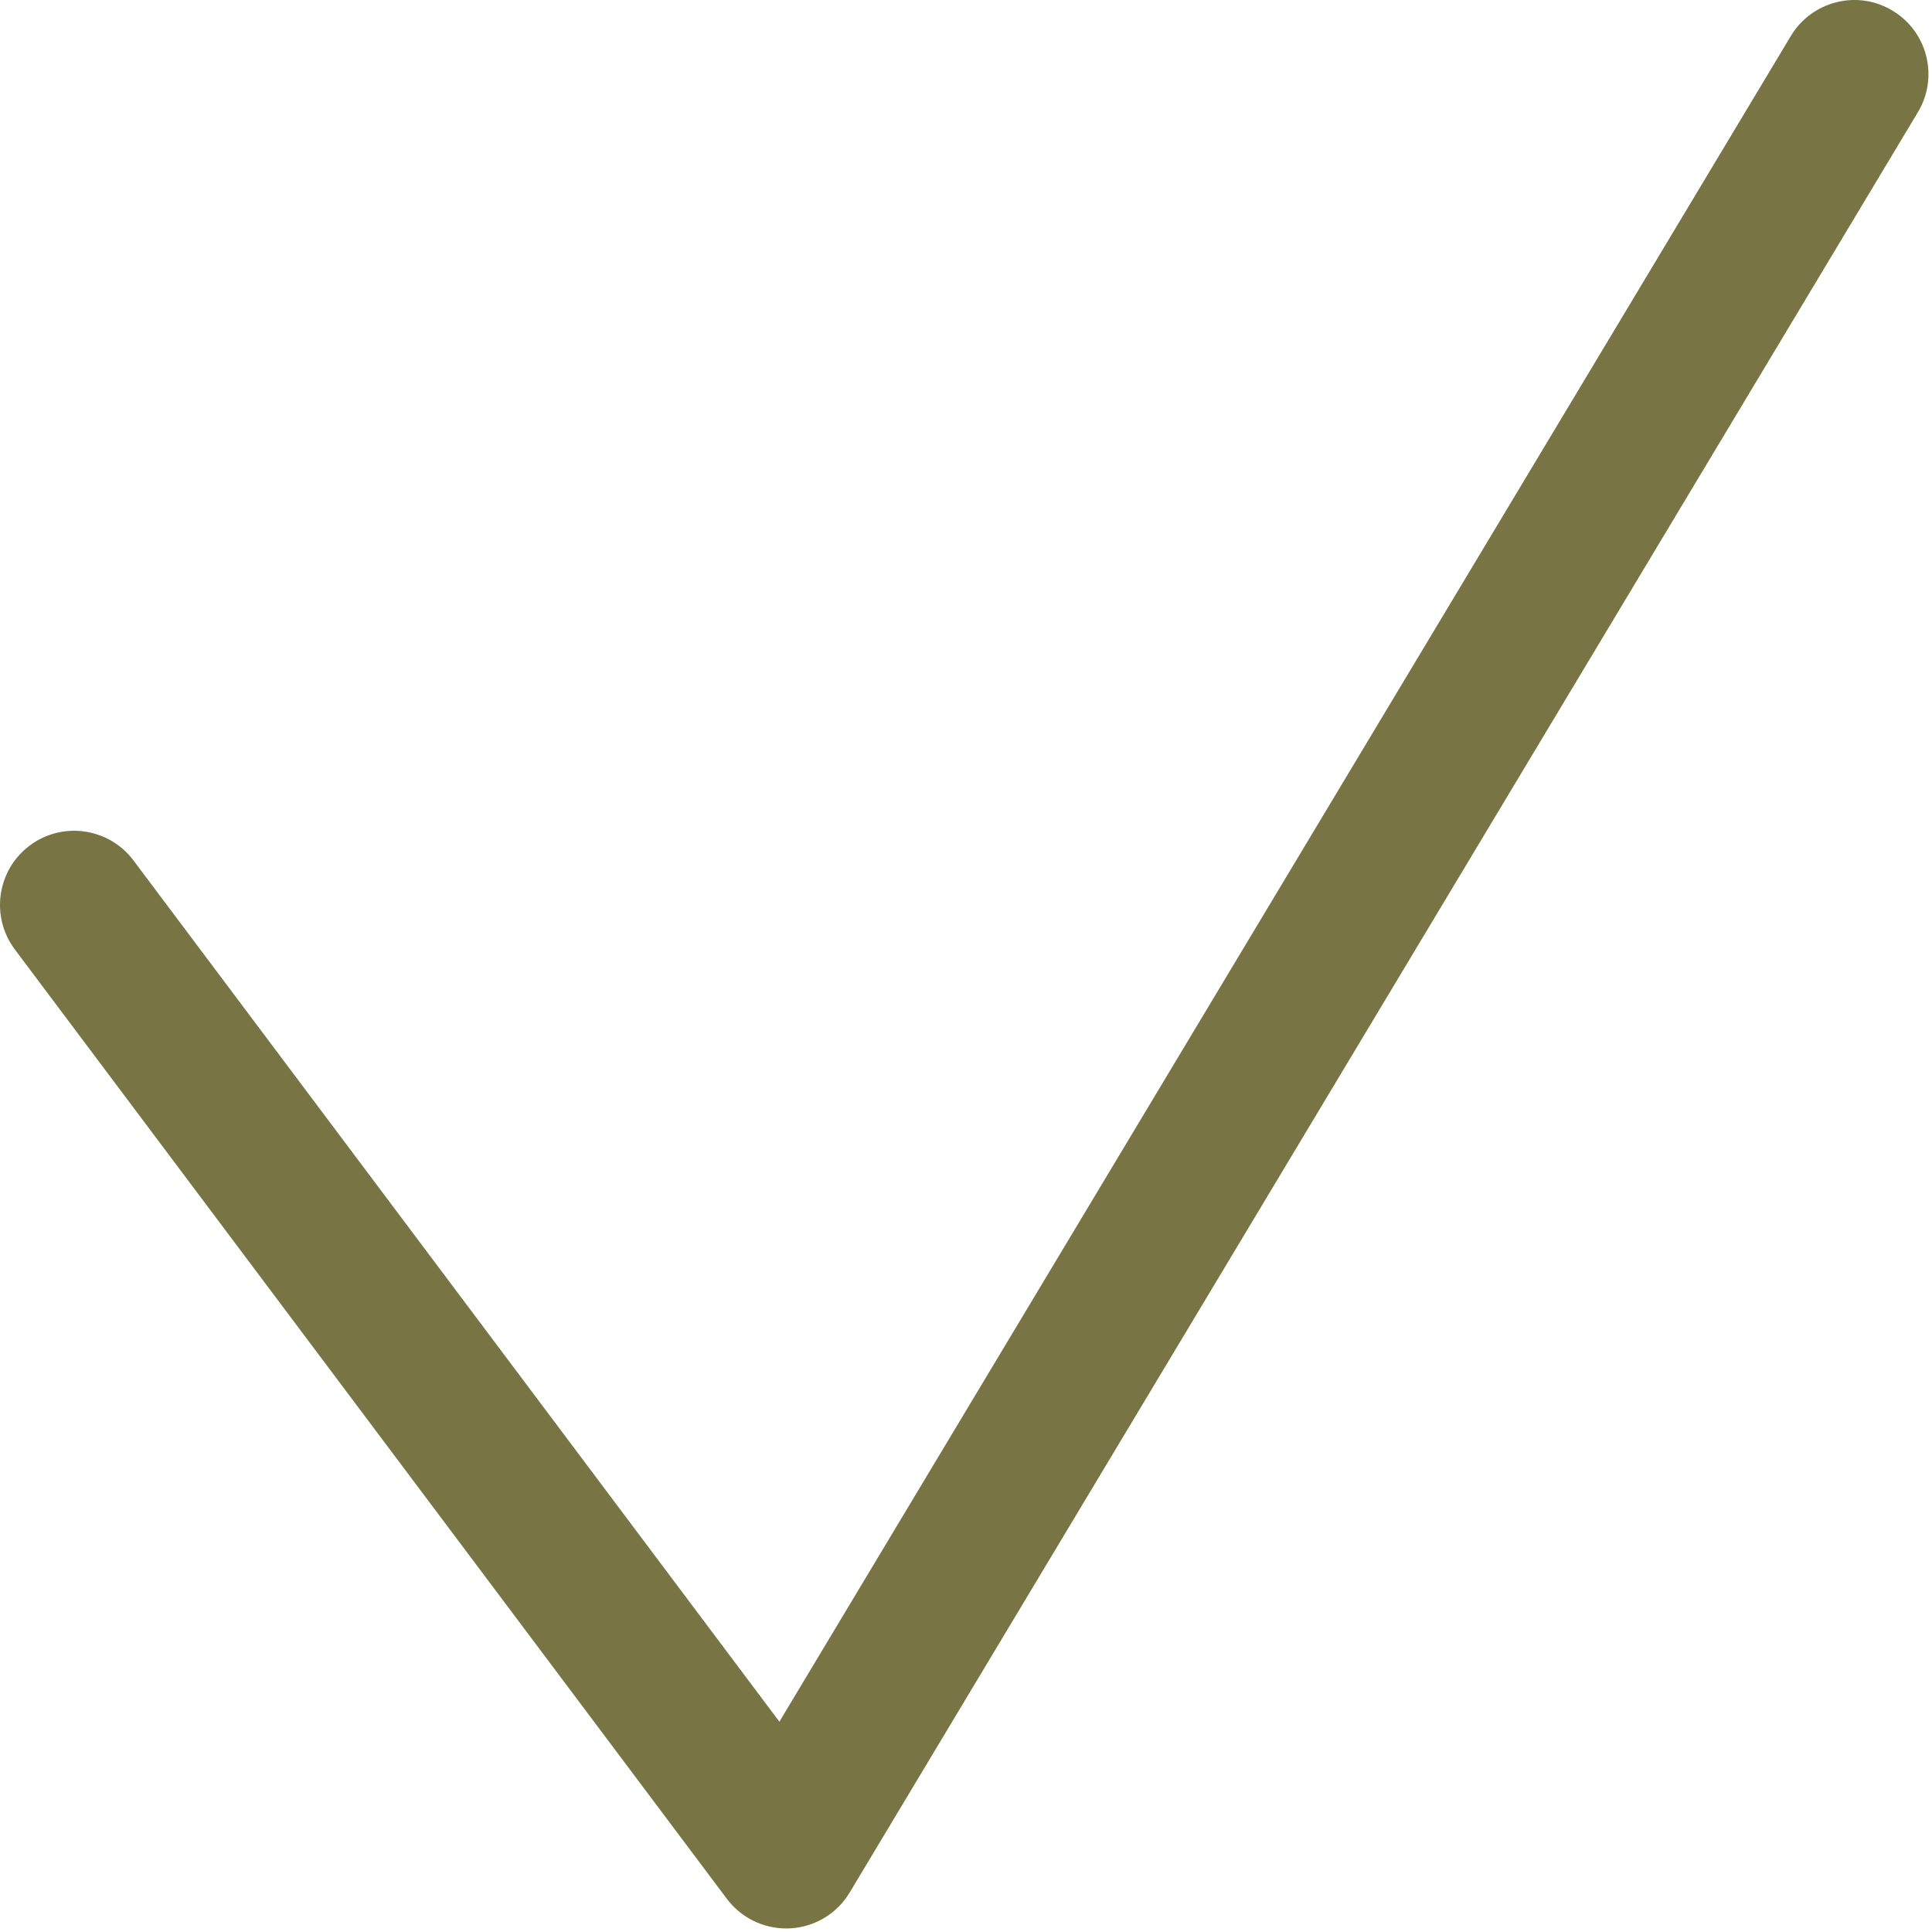 <?xml version="1.0" encoding="UTF-8"?> <svg xmlns="http://www.w3.org/2000/svg" width="105" height="105" viewBox="0 0 105 105" fill="none"> <path d="M102.85 0.577C100.953 -0.572 98.469 0.05 97.327 1.959L42.358 93.571L7.254 46.763C5.919 44.984 3.392 44.621 1.612 45.956C-0.167 47.291 -0.529 49.818 0.805 51.597L39.504 103.197C40.267 104.213 41.464 104.807 42.728 104.807C42.795 104.807 42.866 104.807 42.937 104.803C44.275 104.732 45.492 104.004 46.18 102.85L104.232 6.1C105.378 4.195 104.759 1.719 102.85 0.577Z" fill="#787443"></path> </svg> 